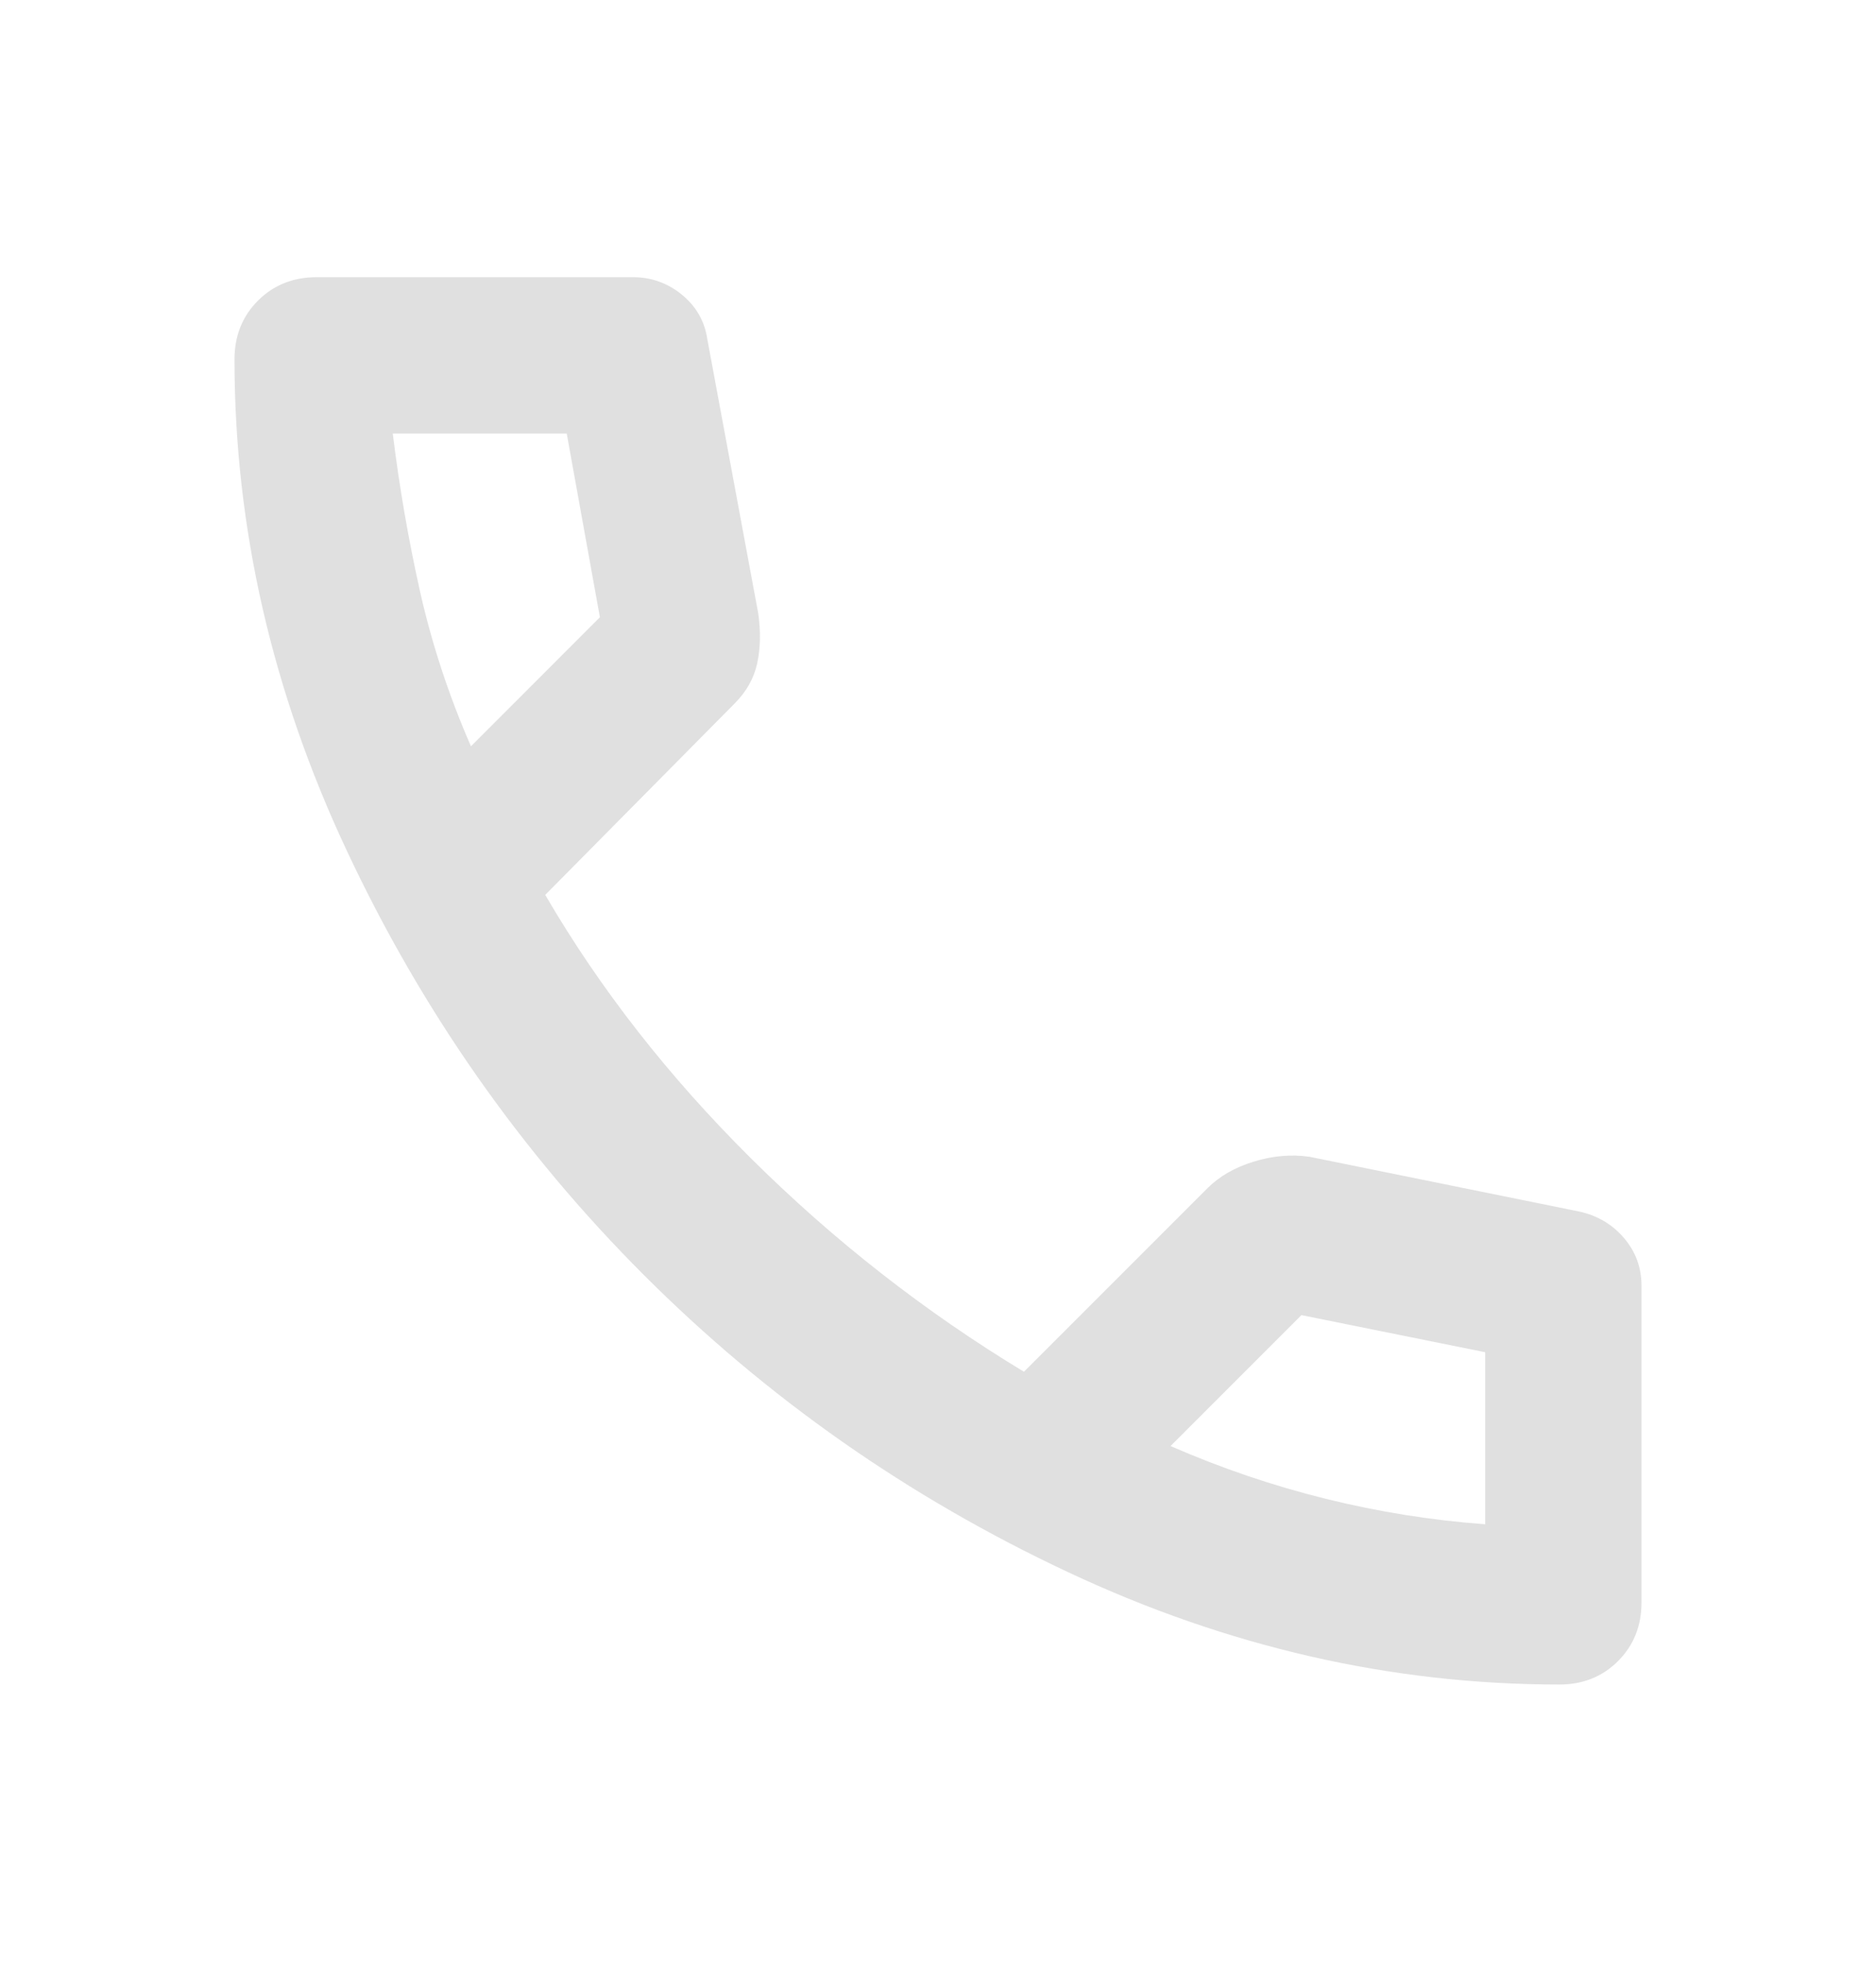 <svg width="22" height="23" viewBox="0 0 22 23" fill="none" xmlns="http://www.w3.org/2000/svg">
<mask id="mask0_8_862" style="mask-type:alpha" maskUnits="userSpaceOnUse" x="0" y="0" width="22" height="23">
<rect y="0.5" width="22" height="22" fill="#D9D9D9"/>
</mask>
<g mask="url(#mask0_8_862)">
<path opacity="0.6" d="M18.288 19.75C16.317 19.75 14.396 19.311 12.524 18.432C10.652 17.554 8.995 16.393 7.551 14.949C6.107 13.505 4.946 11.848 4.068 9.976C3.189 8.105 2.75 6.183 2.75 4.213C2.75 3.938 2.842 3.708 3.025 3.525C3.208 3.342 3.438 3.25 3.712 3.25H7.425C7.639 3.25 7.83 3.319 7.998 3.456C8.166 3.594 8.265 3.769 8.296 3.983L8.892 7.192C8.922 7.406 8.918 7.6 8.88 7.776C8.842 7.952 8.754 8.108 8.617 8.246L6.394 10.492C7.035 11.592 7.841 12.623 8.811 13.585C9.782 14.548 10.847 15.381 12.008 16.083L14.162 13.929C14.3 13.792 14.479 13.688 14.701 13.62C14.923 13.551 15.14 13.532 15.354 13.562L18.517 14.204C18.731 14.25 18.906 14.353 19.044 14.514C19.181 14.674 19.25 14.861 19.25 15.075V18.788C19.25 19.062 19.158 19.292 18.975 19.475C18.792 19.658 18.562 19.75 18.288 19.75ZM5.523 8.75L7.035 7.237L6.646 5.083H4.606C4.683 5.71 4.79 6.328 4.927 6.94C5.065 7.551 5.263 8.154 5.523 8.75ZM17.417 17.871V15.854L15.262 15.419L13.727 16.954C14.323 17.214 14.93 17.42 15.549 17.573C16.168 17.726 16.79 17.825 17.417 17.871Z" fill="#CCCCCC"/>
</g>
</svg>
